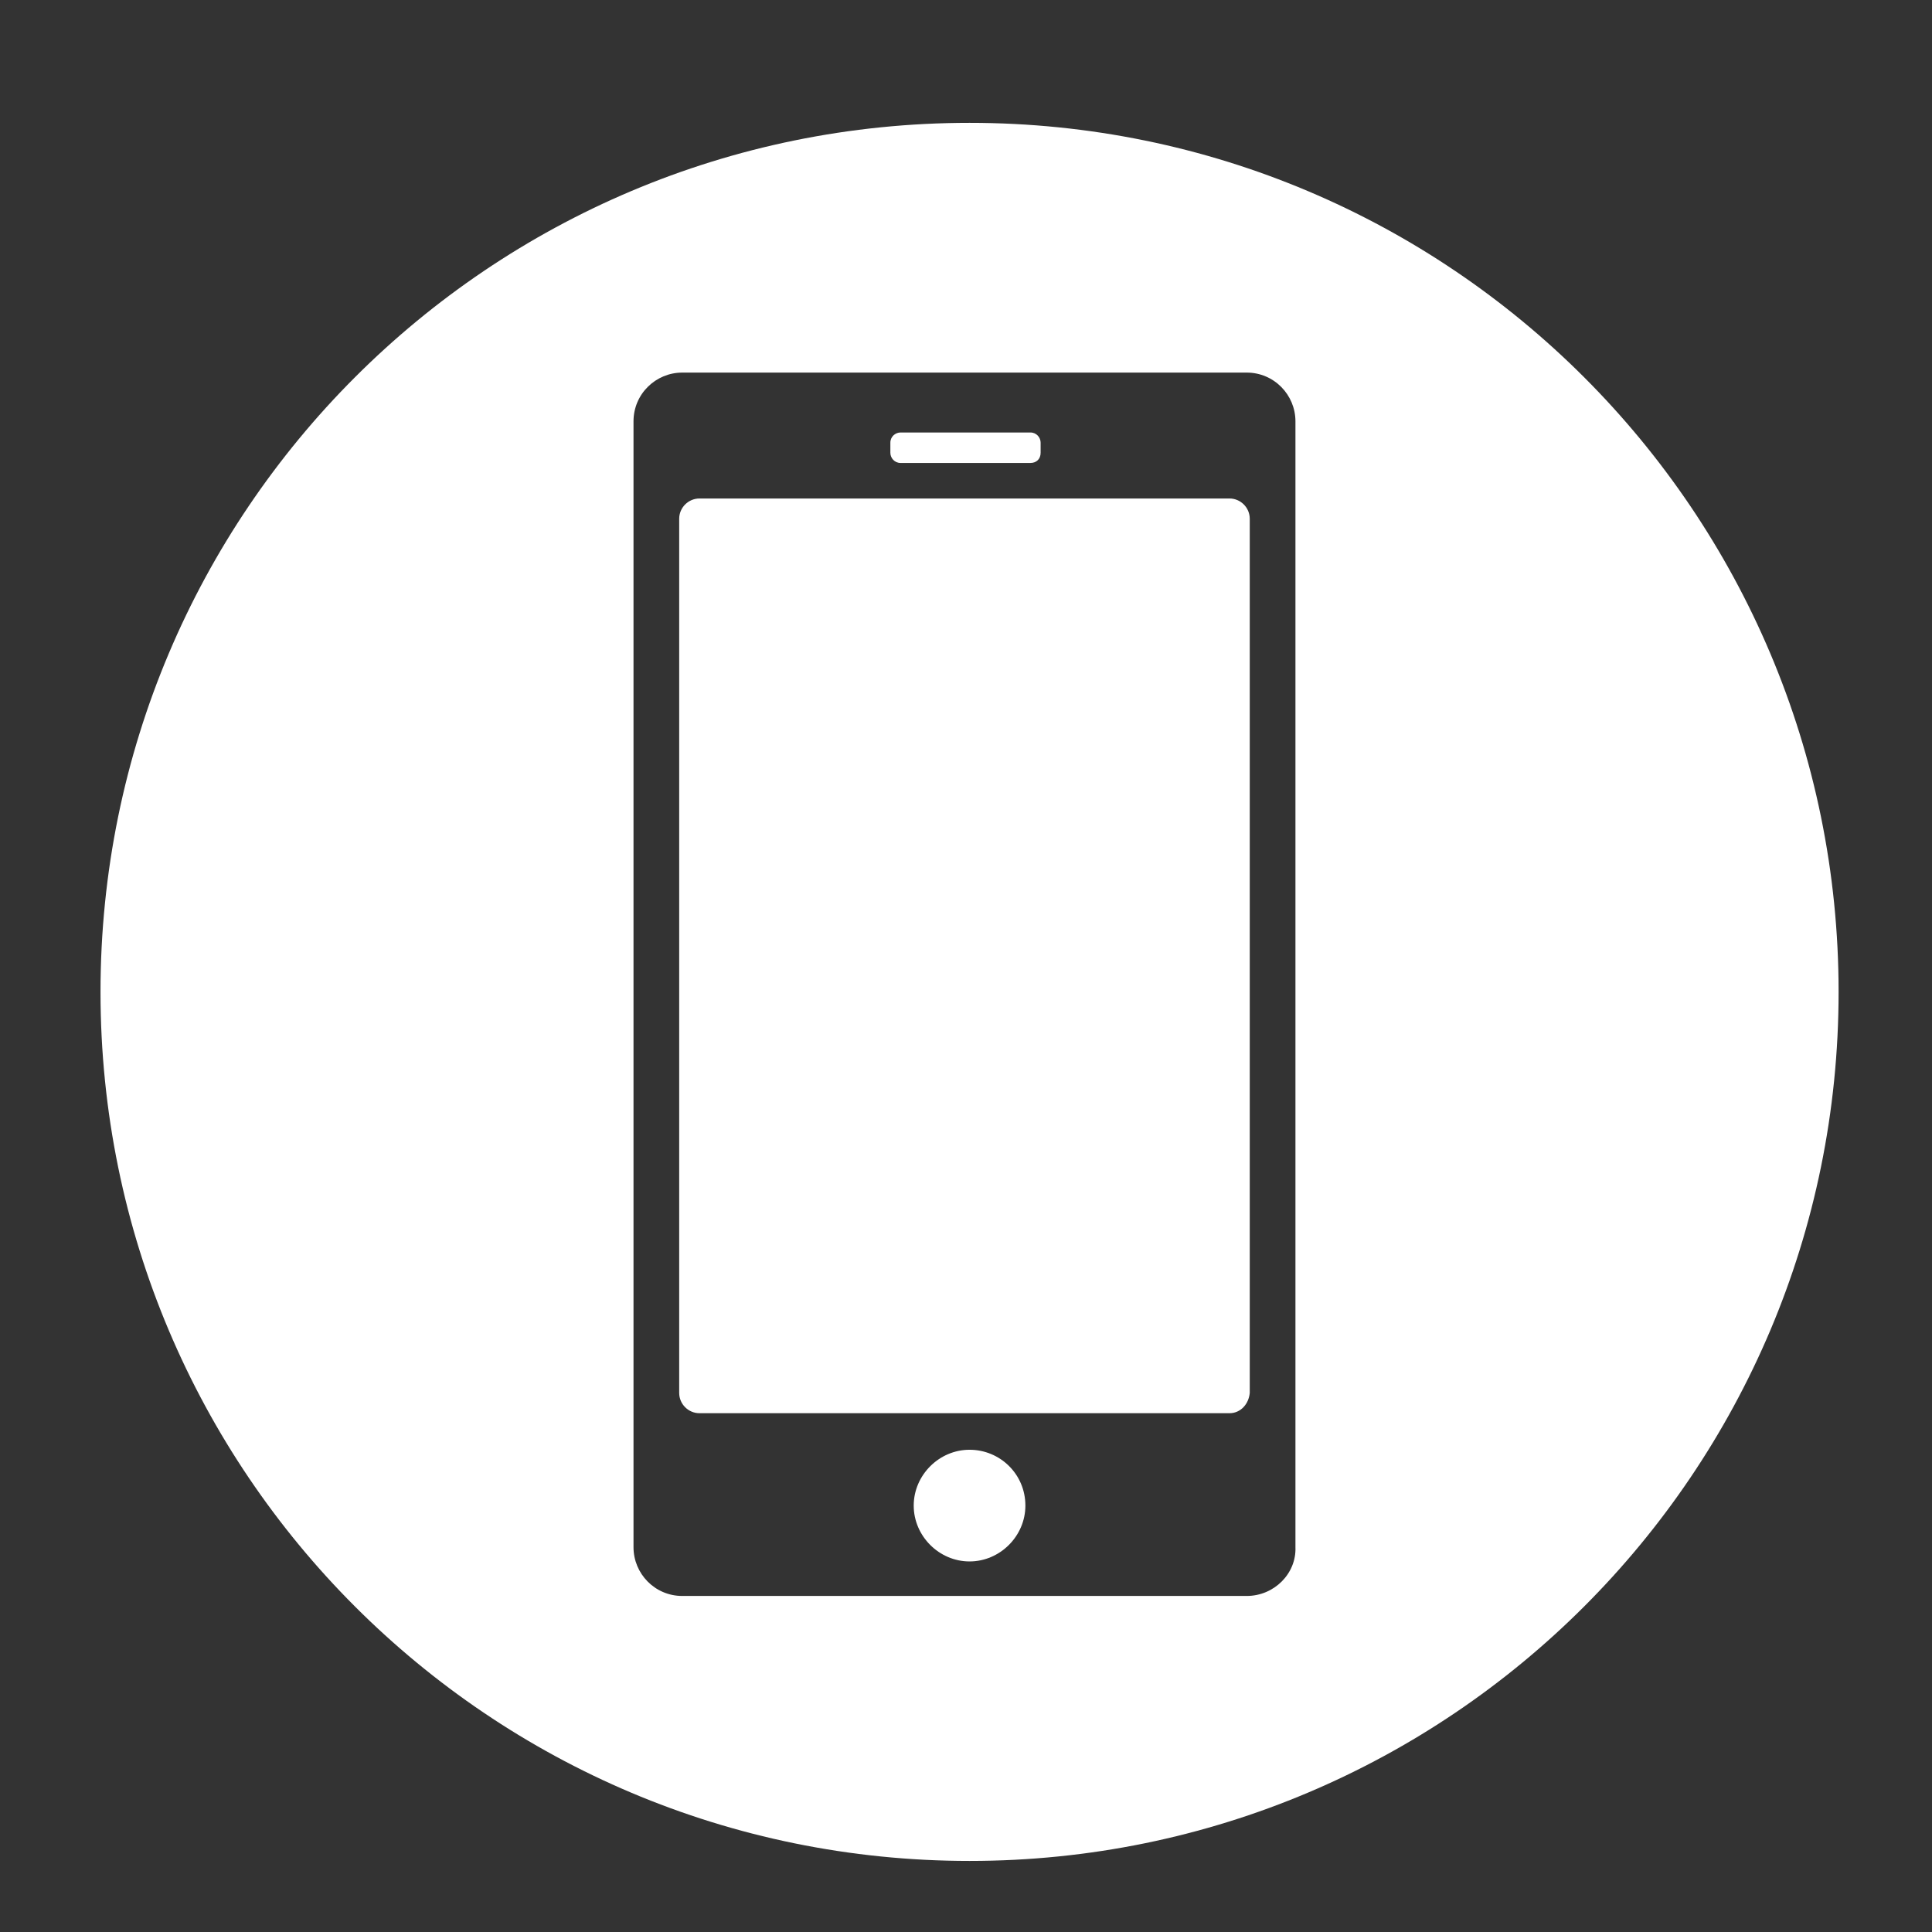 <?xml version="1.0" encoding="utf-8"?>
<!-- Generator: Adobe Illustrator 25.4.8, SVG Export Plug-In . SVG Version: 6.00 Build 0)  -->
<svg version="1.1" id="デザインデータ" xmlns="http://www.w3.org/2000/svg" xmlns:xlink="http://www.w3.org/1999/xlink"
	 x="0px" y="0px" width="190.3px" height="190.3px" viewBox="0 0 190.3 190.3" style="enable-background:new 0 0 190.3 190.3;"
	 xml:space="preserve">
<rect x="0" y="0" width="190.3" height="190.3" fill="#333333" stroke="none"/>
<style type="text/css">
	.st0{fill:#FFFFFF;}
</style>
<g>
	<path class="st0" d="M95.5,12.1c-47.3,0-85.6,38.3-85.6,85.6s38.3,85.6,85.6,85.6s85.6-38.3,85.6-85.6S142.8,12.1,95.5,12.1z
		 M122.8,157.2H67.2c-2.7,0-4.8-2.2-4.8-4.8V41.5c0-2.7,2.2-4.8,4.8-4.8h55.6c2.7,0,4.8,2.2,4.8,4.8v110.9
		C127.7,155,125.5,157.2,122.8,157.2z"/>
	<path class="st0" d="M121.1,139.2H68.9c-1.1,0-2-0.9-2-2V51.1c0-1.1,0.9-2,2-2h52.2c1.1,0,2,0.9,2,2v86.1
		C123,138.3,122.2,139.2,121.1,139.2z"/>
	<g>
		<path class="st0" d="M101.5,45.6H88.7c-0.6,0-1-0.5-1-1v-1c0-0.6,0.5-1,1-1h12.8c0.6,0,1,0.5,1,1v1
			C102.5,45.2,102.1,45.6,101.5,45.6z"/>
	</g>
	<path class="st0" d="M101,148.3c0,3-2.5,5.5-5.5,5.5c-3,0-5.5-2.5-5.5-5.5c0-3,2.5-5.5,5.5-5.5C98.5,142.8,101,145.2,101,148.3z"/>
</g>
</svg>
